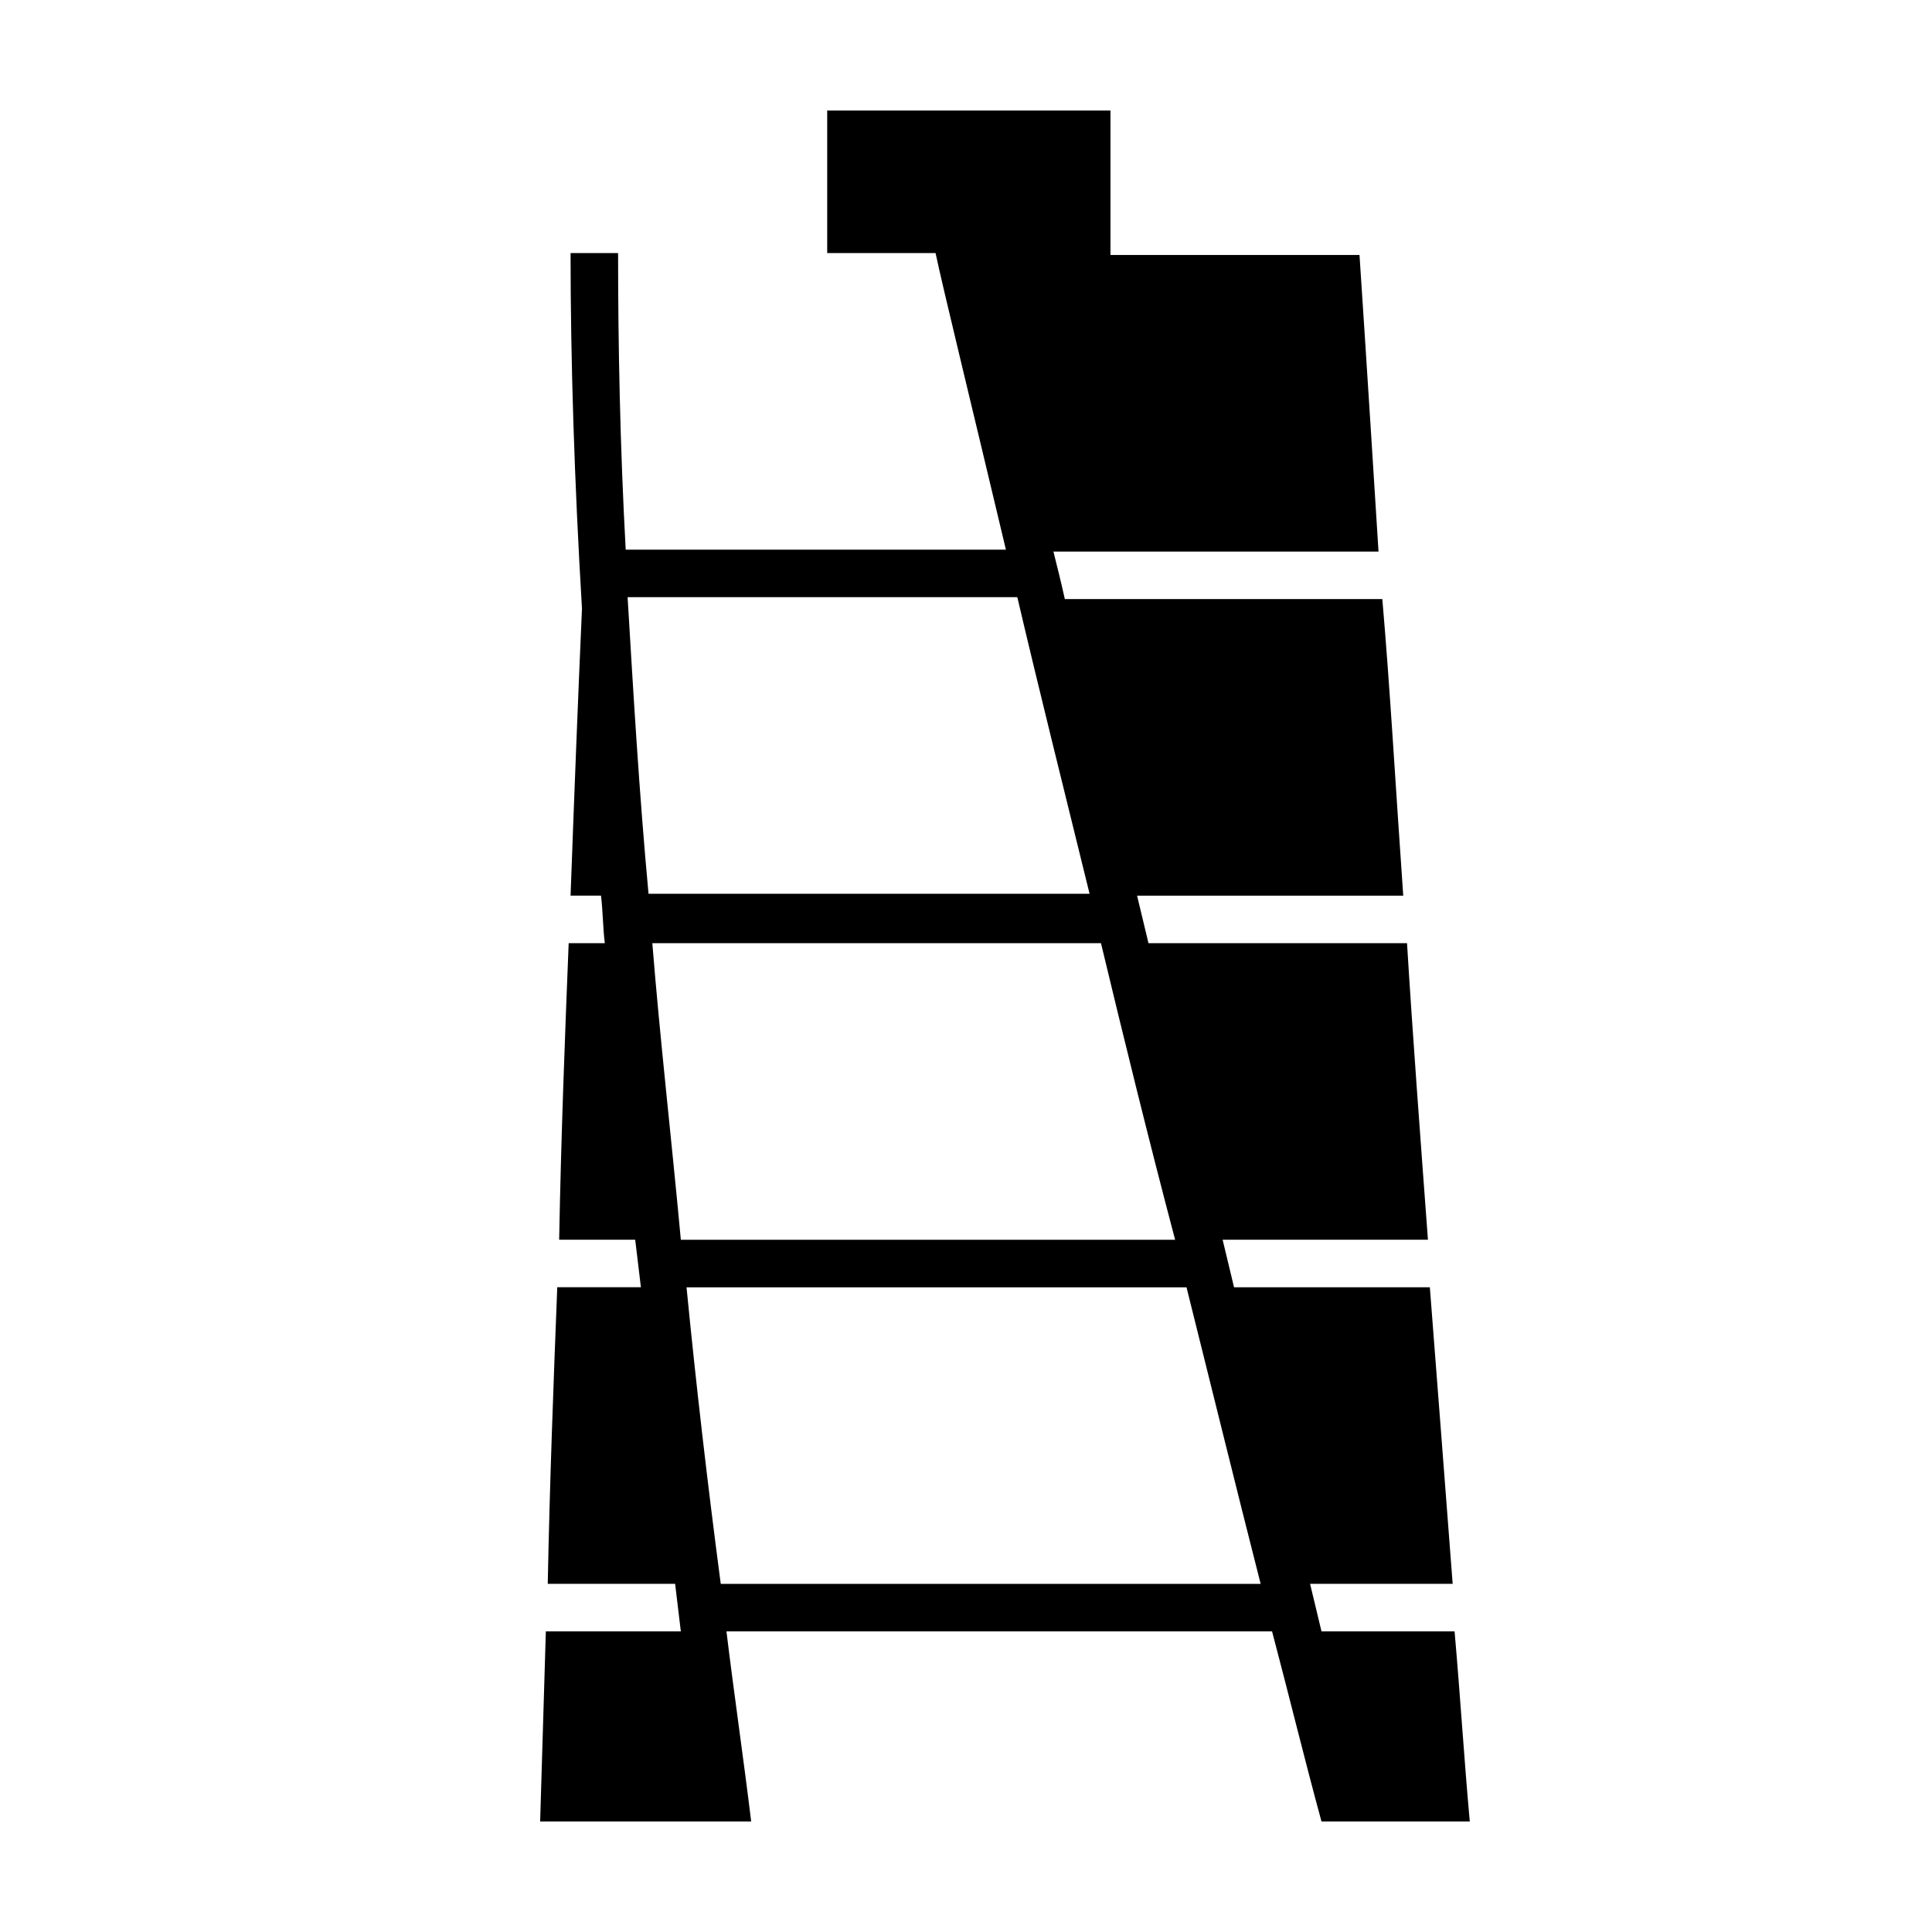 <?xml version="1.0" encoding="UTF-8"?>
<!-- Uploaded to: ICON Repo, www.iconrepo.com, Generator: ICON Repo Mixer Tools -->
<svg fill="#000000" width="800px" height="800px" version="1.1" viewBox="144 144 512 512" xmlns="http://www.w3.org/2000/svg">
 <path d="m494.21 576.33c-1.008-4.031-2.016-8.566-3.023-12.594h37.785c-2.016-26.199-4.031-52.898-6.047-78.594l-51.891-0.004c-1.008-4.031-2.016-8.566-3.023-12.594h54.41c-2.016-27.207-4.031-53.906-5.543-78.594h-68.516c-1.008-4.031-2.016-8.566-3.023-12.594h70.535c-2.016-28.719-3.527-55.418-5.543-78.594l-84.137-0.004c-1.008-4.535-2.016-8.566-3.023-12.594h86.152c-3.023-48.367-5.039-78.594-5.039-78.594h-65.996v-38.289h-75.07v37.785h28.719c2.016 9.574 9.07 38.289 18.641 78.594h-100.76c-1.512-27.711-2.016-54.41-2.016-78.594h-12.594c0 28.719 1.008 60.457 3.023 94.211-1.008 22.672-2.016 48.367-3.023 76.074h8.062c0.504 4.031 0.504 8.566 1.008 12.594h-9.574c-1.008 25.191-2.016 51.387-2.519 78.594h20.152c0.504 4.031 1.008 8.566 1.512 12.594h-22.168c-1.008 25.699-2.016 52.402-2.519 78.602h33.754c0.504 4.031 1.008 8.566 1.512 12.594h-35.77c-0.504 17.129-1.008 33.754-1.512 50.383h55.926c-2.016-16.625-4.535-33.754-6.551-50.383h144.59c4.535 17.129 8.566 33.754 13.098 50.383h39.301c-1.512-16.625-2.519-33.25-4.031-50.383zm-183.89-274.07h103.28c5.543 23.68 12.09 49.879 19.145 78.594l-116.88 0.004c-2.519-27.207-4.031-53.406-5.543-78.598zm6.551 91.695h118.9c6.047 25.191 12.594 51.891 19.648 78.594h-130.99c-2.519-27.207-5.539-53.402-7.555-78.594zm18.137 169.79c-3.527-26.703-6.551-52.898-9.07-78.594h132.5c6.551 26.199 13.098 52.898 19.648 78.594z"/>
</svg>